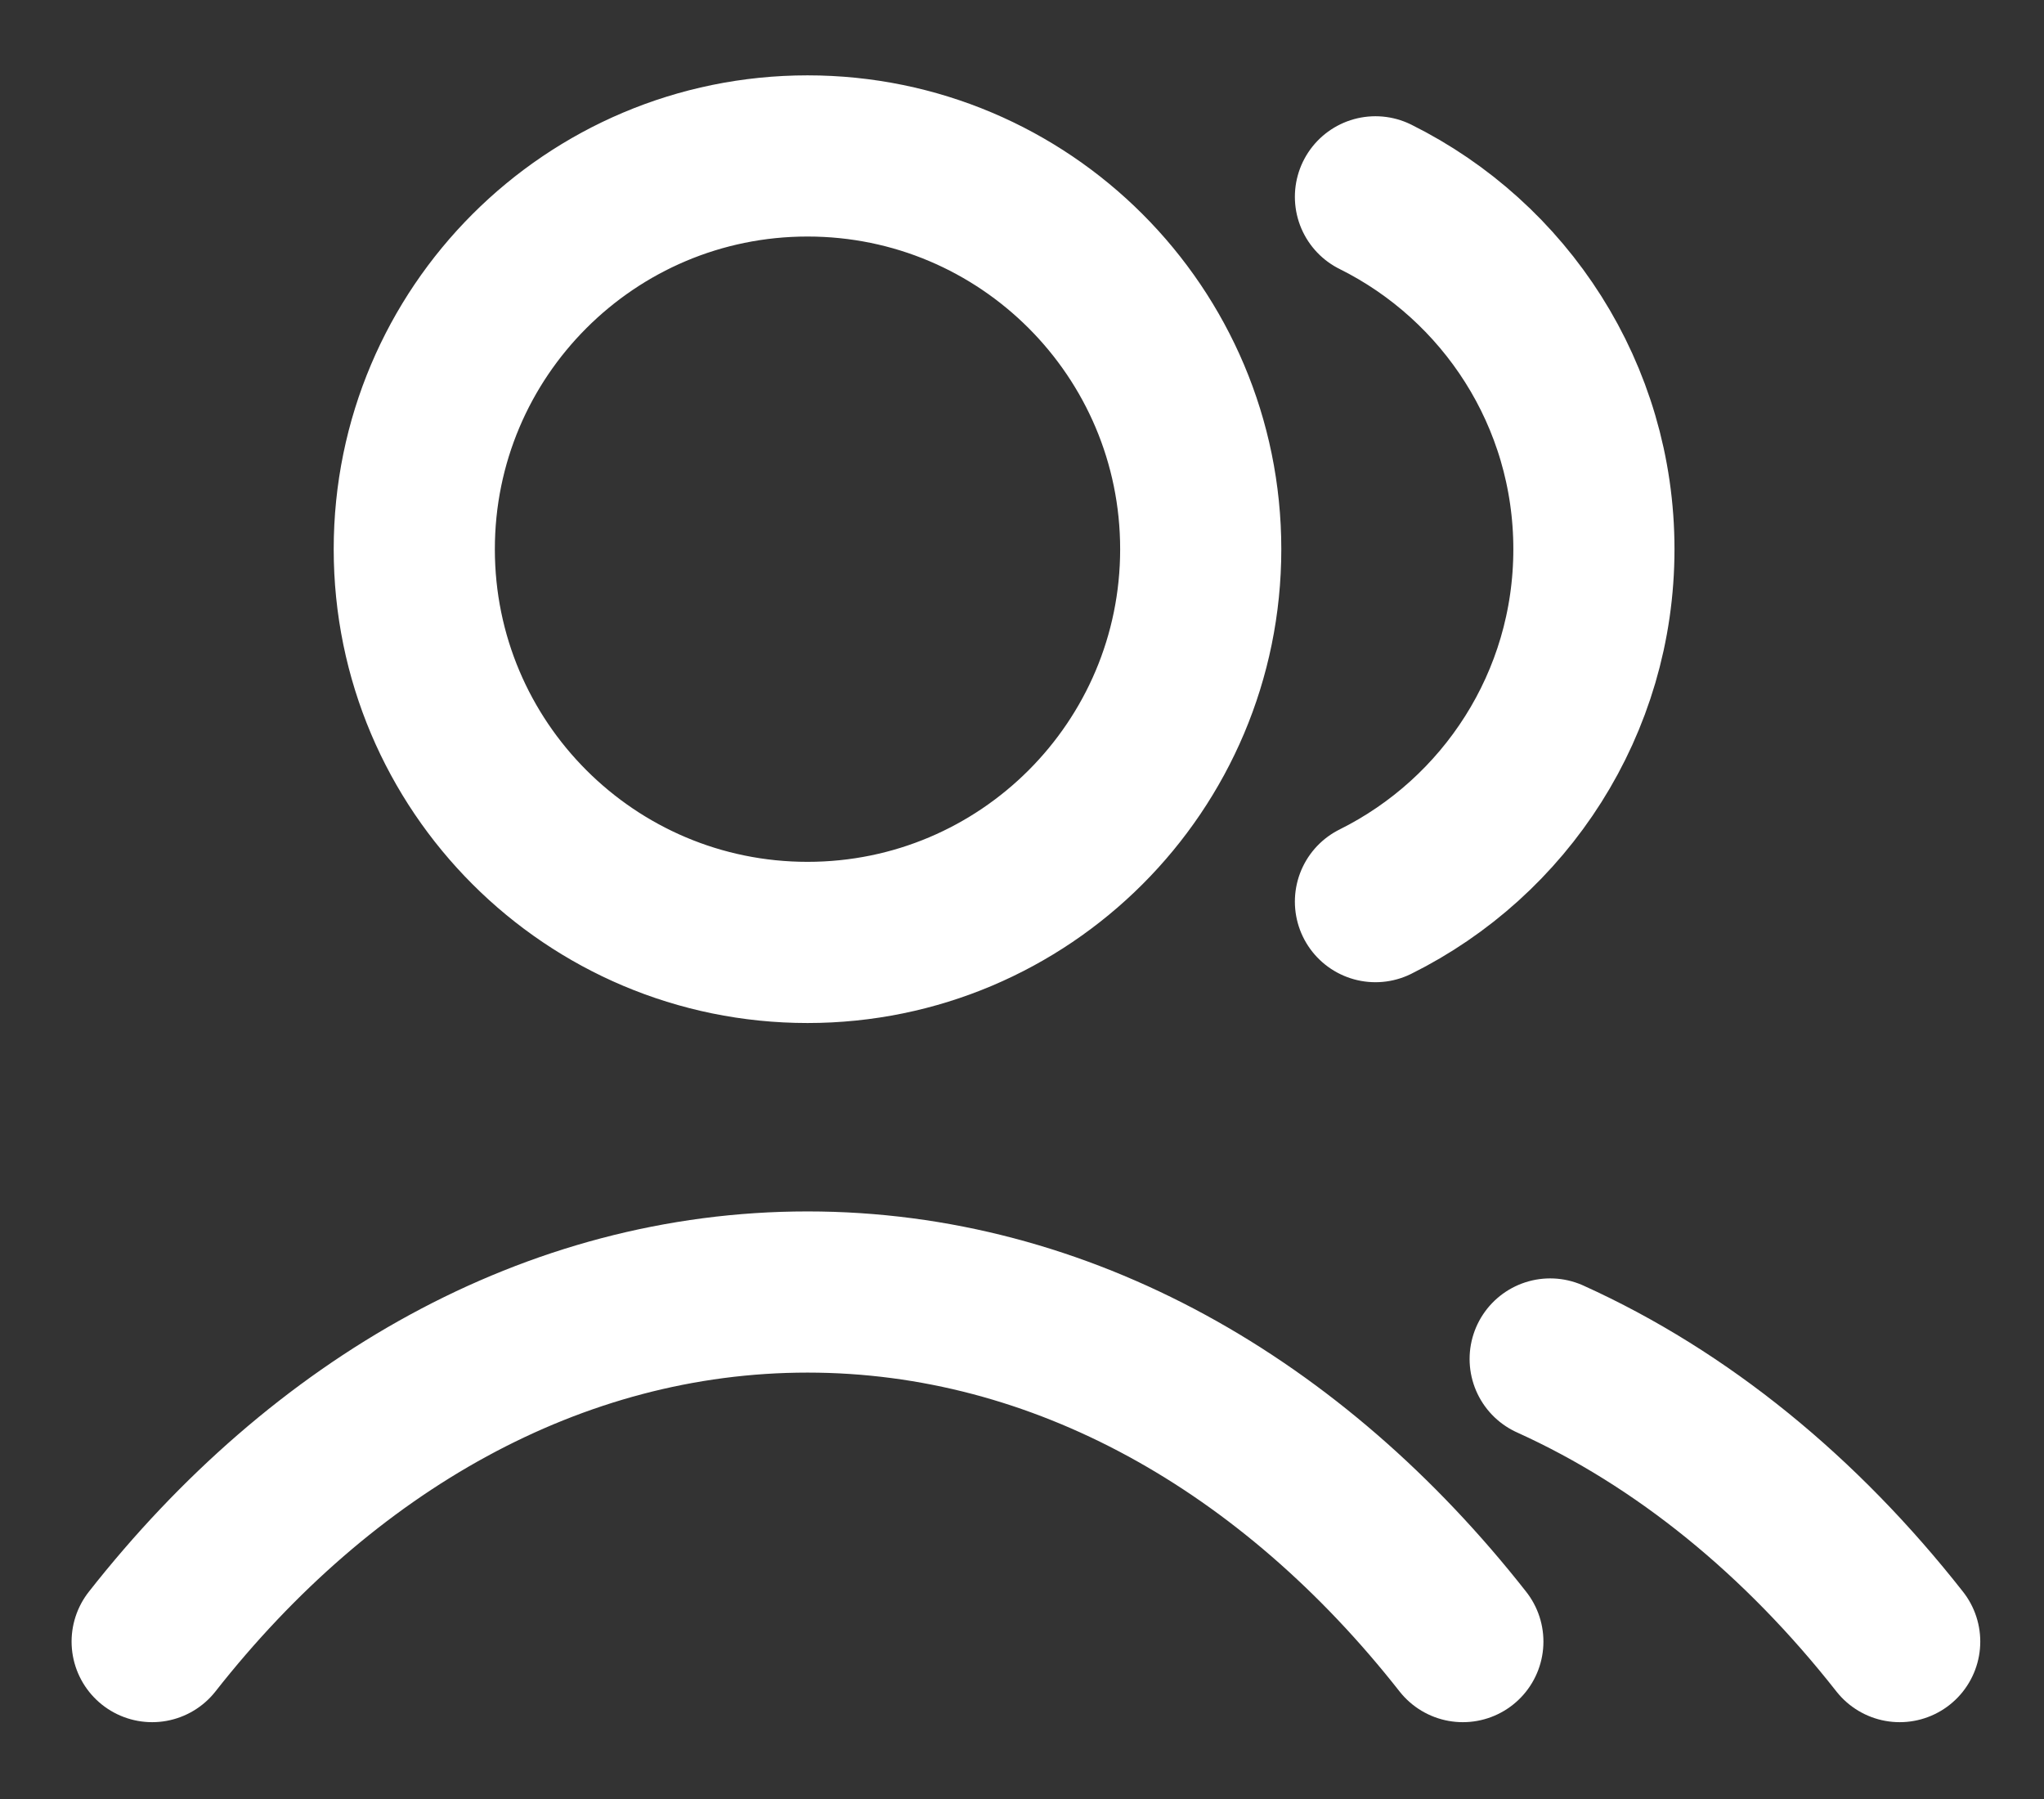 <svg width="25" height="22" viewBox="0 0 25 22" fill="none" xmlns="http://www.w3.org/2000/svg">
<rect x="0" y="0" width="25" height="22" fill="#333333" stroke="none"/>
<g clip-path="url(#clip0_1_6657)">
<g clip-path="url(#clip1_1_6657)">
<g clip-path="url(#clip2_1_6657)">
<path d="M16.823 2.407C18.407 3.194 19.495 4.828 19.495 6.716C19.495 8.605 18.407 10.239 16.823 11.026M18.96 16.619C20.576 17.35 22.03 18.541 23.235 20.075M1.861 20.075C3.942 17.427 6.766 15.8 9.877 15.8C12.987 15.8 15.812 17.427 17.892 20.075M14.686 6.716C14.686 9.372 12.533 11.525 9.877 11.525C7.221 11.525 5.067 9.372 5.067 6.716C5.067 4.06 7.221 1.907 9.877 1.907C12.533 1.907 14.686 4.06 14.686 6.716Z" stroke="white" stroke-width="1.971" stroke-linecap="round" stroke-linejoin="round"/>
</g>
</g>
</g>
<defs>
<clipPath id="clip0_1_6657">
<rect width="24" height="21.42" fill="white" transform="translate(0.33 0.17)"/>
</clipPath>
<clipPath id="clip1_1_6657">
<rect width="24" height="21.42" fill="white" transform="translate(0.33 0.17)"/>
</clipPath>
<clipPath id="clip2_1_6657">
<rect width="23.99" height="21.42" fill="white" transform="translate(0.335 0.17)"/>
</clipPath>
</defs>
</svg>
